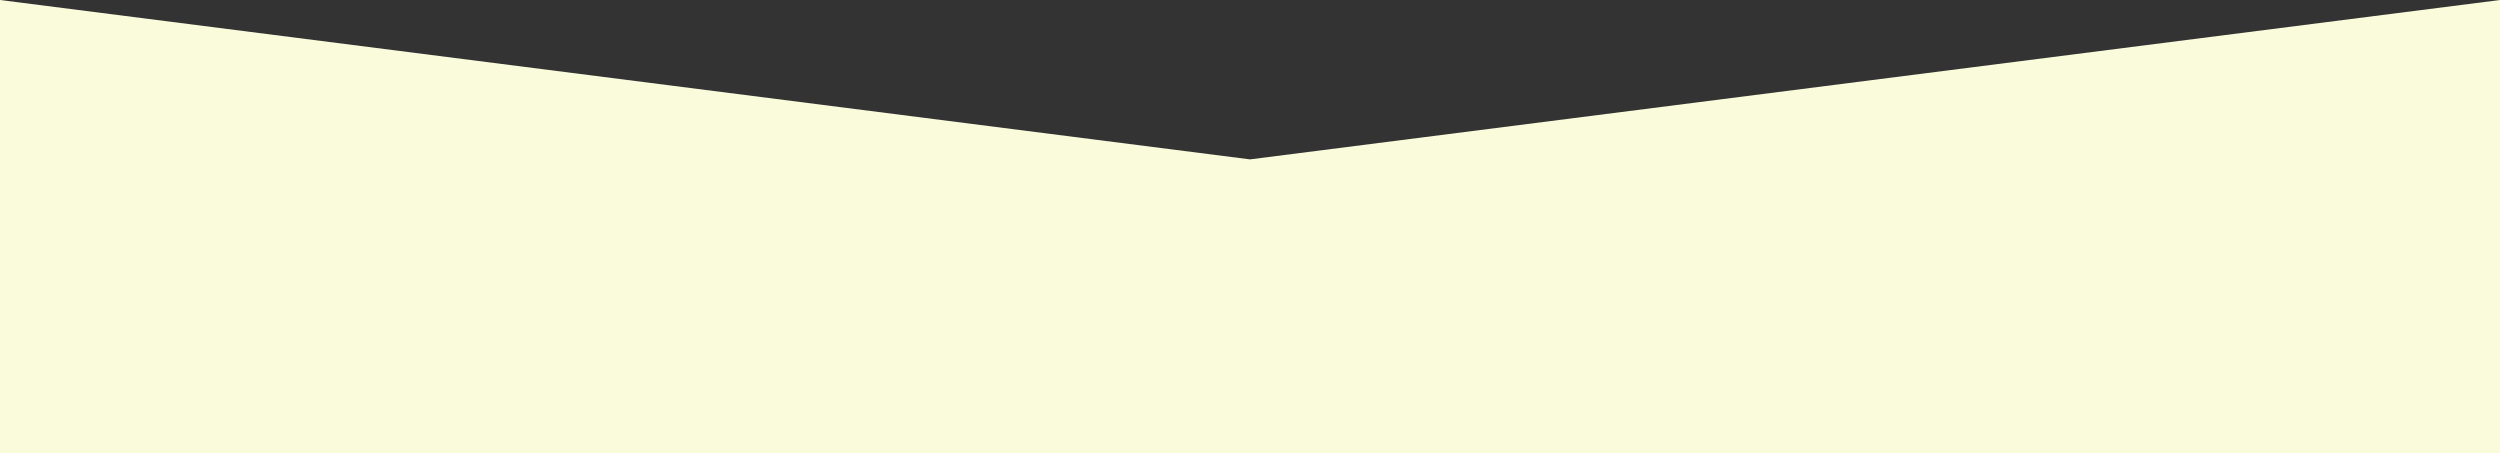 <?xml version="1.0" encoding="UTF-8"?><svg id="_レイヤー_2" xmlns="http://www.w3.org/2000/svg" viewBox="0 0 1600 290"><rect x="0" y="0" width="1600" height="290" fill="#333333" stroke="none"/><defs><style>.cls-1{fill:#f9fbdb;}</style></defs><g id="bg02"><polygon class="cls-1" points="1600 290 0 290 0 0 800 102 1600 0 1600 290"/></g></svg>